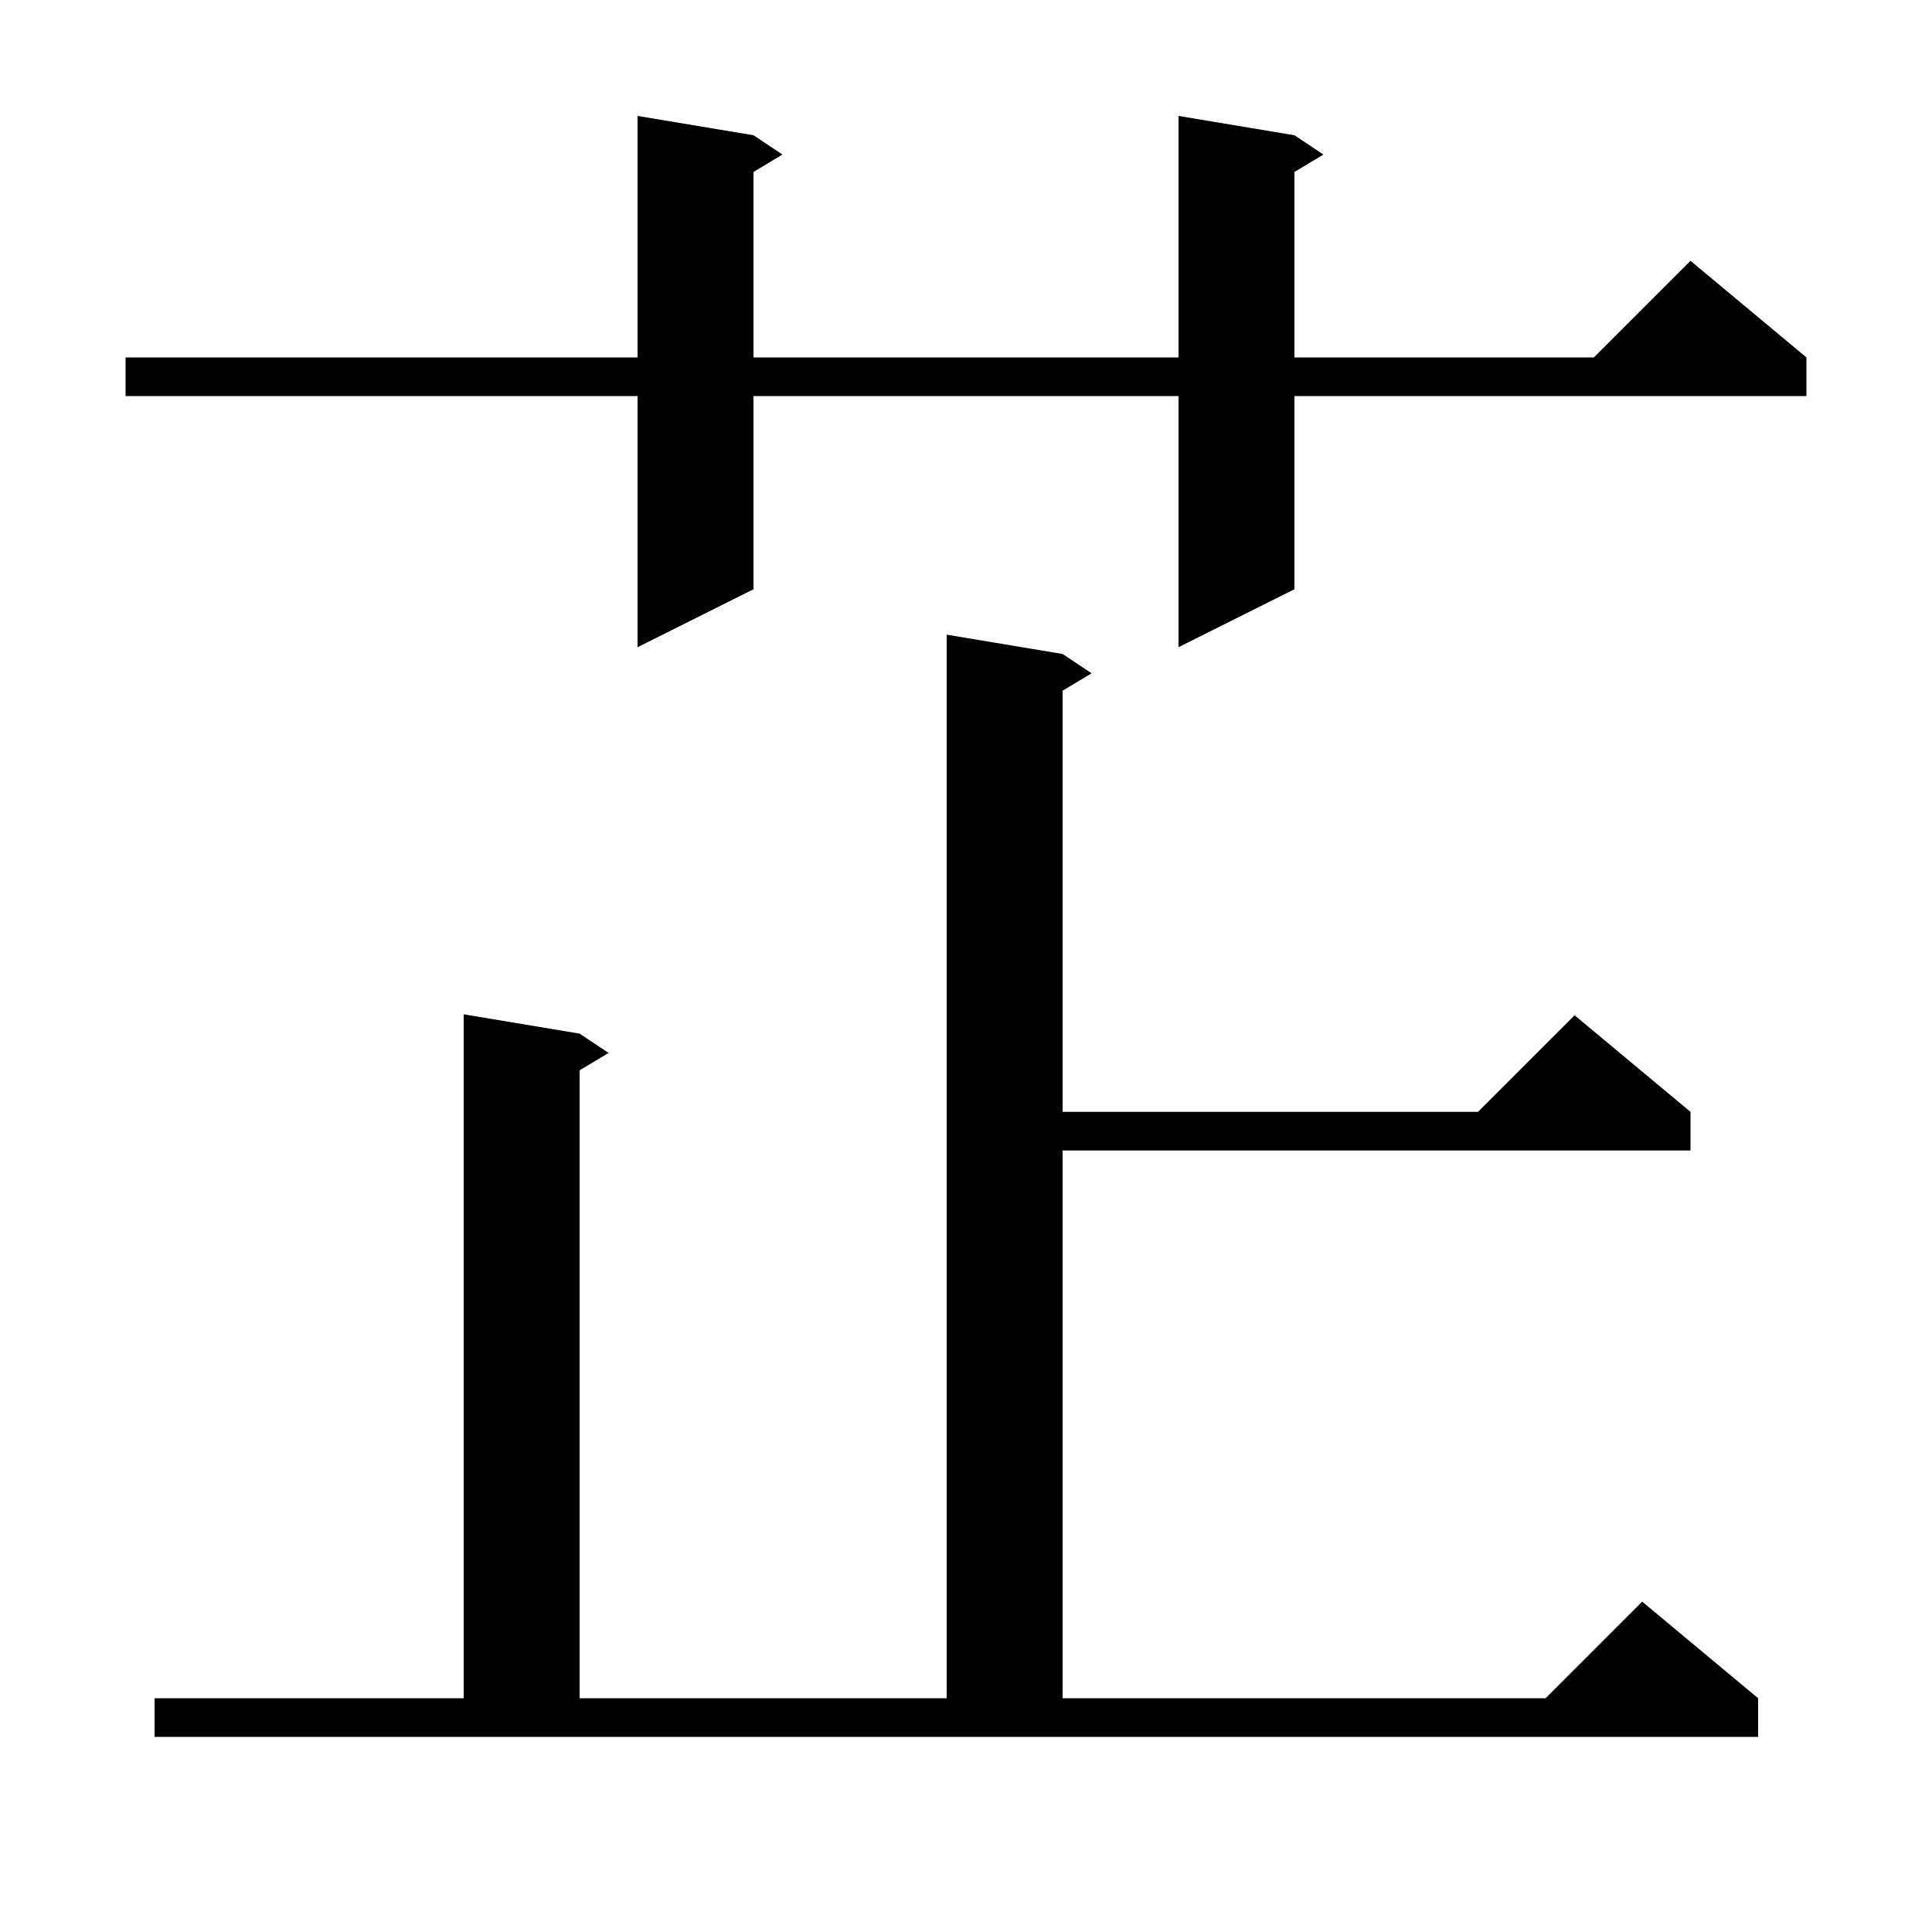 <svg xmlns="http://www.w3.org/2000/svg" xmlns:xlink="http://www.w3.org/1999/xlink" version="1.1" baseProfile="full" viewBox="0 0 200 200" width="200" height="200">
<g fill="black">
<path d="M 16.0 175.8 L 48.0 175.8 L 48.0 105.0 L 60.0 107.0 L 63.0 109.0 L 60.0 110.8 L 60.0 175.8 L 98.0 175.8 L 98.0 65.7 L 110.0 67.7 L 113.0 69.7 L 110.0 71.5 L 110.0 115.1 L 153.0 115.1 L 163.0 105.1 L 175.0 115.1 L 175.0 119.1 L 110.0 119.1 L 110.0 175.8 L 160.0 175.8 L 170.0 165.8 L 182.0 175.8 L 182.0 179.8 L 16.0 179.8 Z M 134.0 14.0 L 137.0 16.0 L 134.0 17.8 L 134.0 37.0 L 165.0 37.0 L 175.0 27.0 L 187.0 37.0 L 187.0 41.0 L 134.0 41.0 L 134.0 61.0 L 122.0 67.0 L 122.0 41.0 L 78.0 41.0 L 78.0 61.0 L 66.0 67.0 L 66.0 41.0 L 13.0 41.0 L 13.0 37.0 L 66.0 37.0 L 66.0 12.0 L 78.0 14.0 L 81.0 16.0 L 78.0 17.8 L 78.0 37.0 L 122.0 37.0 L 122.0 12.0 Z " />
</g>
</svg>
